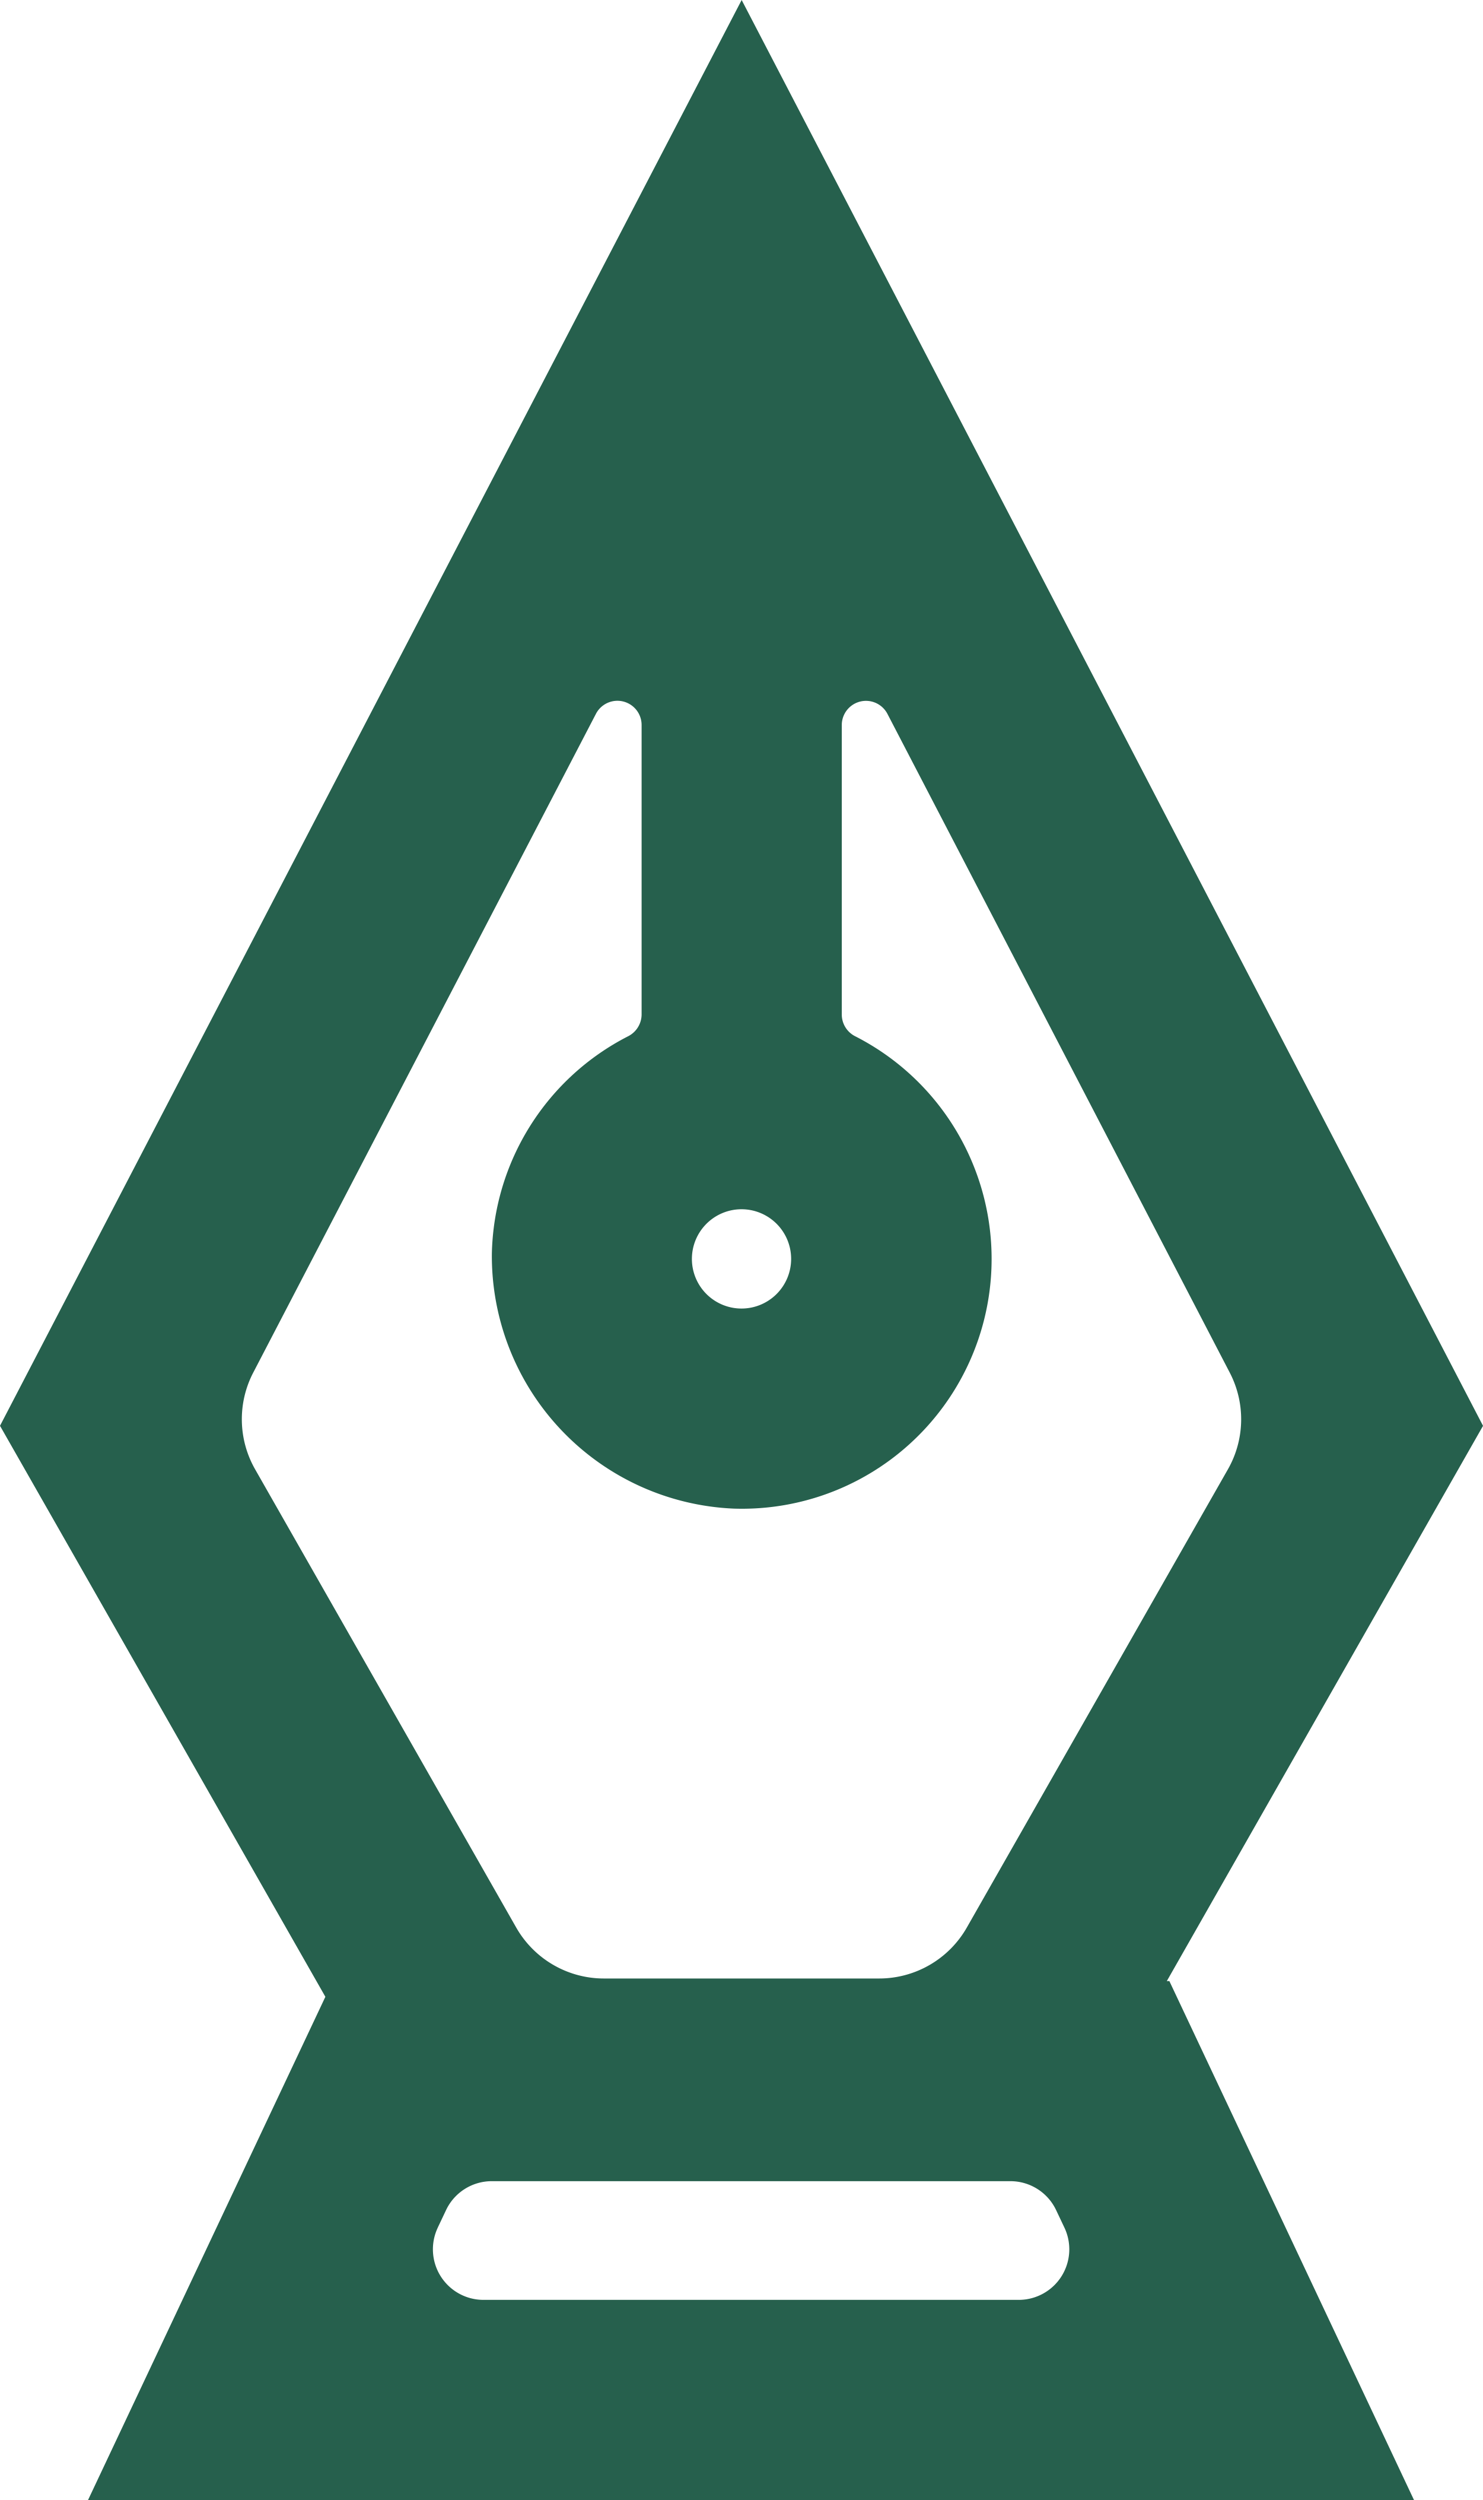 <svg id="Group_592" data-name="Group 592" xmlns="http://www.w3.org/2000/svg" xmlns:xlink="http://www.w3.org/1999/xlink" width="42.169" height="71.054" viewBox="0 0 42.169 71.054">
  <defs>
    <clipPath id="clip-path">
      <rect id="Rectangle_23090" data-name="Rectangle 23090" width="42.169" height="71.054" fill="none"/>
    </clipPath>
  </defs>
  <g id="Group_591" data-name="Group 591" transform="translate(0 0)" clip-path="url(#clip-path)">
    <path id="Path_38778" data-name="Path 38778" d="M33.178,56.3l8.992-15.78L21.089,0,0,40.519,9.252,56.746,2.5,71.054H40.21L33.251,56.3ZM21.089,34.365a1.411,1.411,0,1,1-1.415,1.406,1.412,1.412,0,0,1,1.415-1.406M7.2,39.009l9.744-18.72a.688.688,0,0,1,1.3.317v8.23a.7.7,0,0,1-.389.616,7.107,7.107,0,0,0-3.869,6.172,7.187,7.187,0,0,0,6.888,7.249,7.1,7.1,0,0,0,3.449-13.421.693.693,0,0,1-.387-.614v-8.23a.688.688,0,0,1,1.3-.317L34.969,39.01a2.872,2.872,0,0,1-.053,2.745L27.492,54.777A2.87,2.87,0,0,1,25,56.226H17.171a2.87,2.87,0,0,1-2.493-1.449L7.254,41.755A2.869,2.869,0,0,1,7.2,39.009m5.246,24.3.237-.5a1.436,1.436,0,0,1,1.3-.823H28.731a1.436,1.436,0,0,1,1.3.823l.237.5a1.437,1.437,0,0,1-1.3,2.05H13.747a1.437,1.437,0,0,1-1.3-2.05" transform="translate(0 0)" fill="#26604d"/>
  </g>
</svg>
